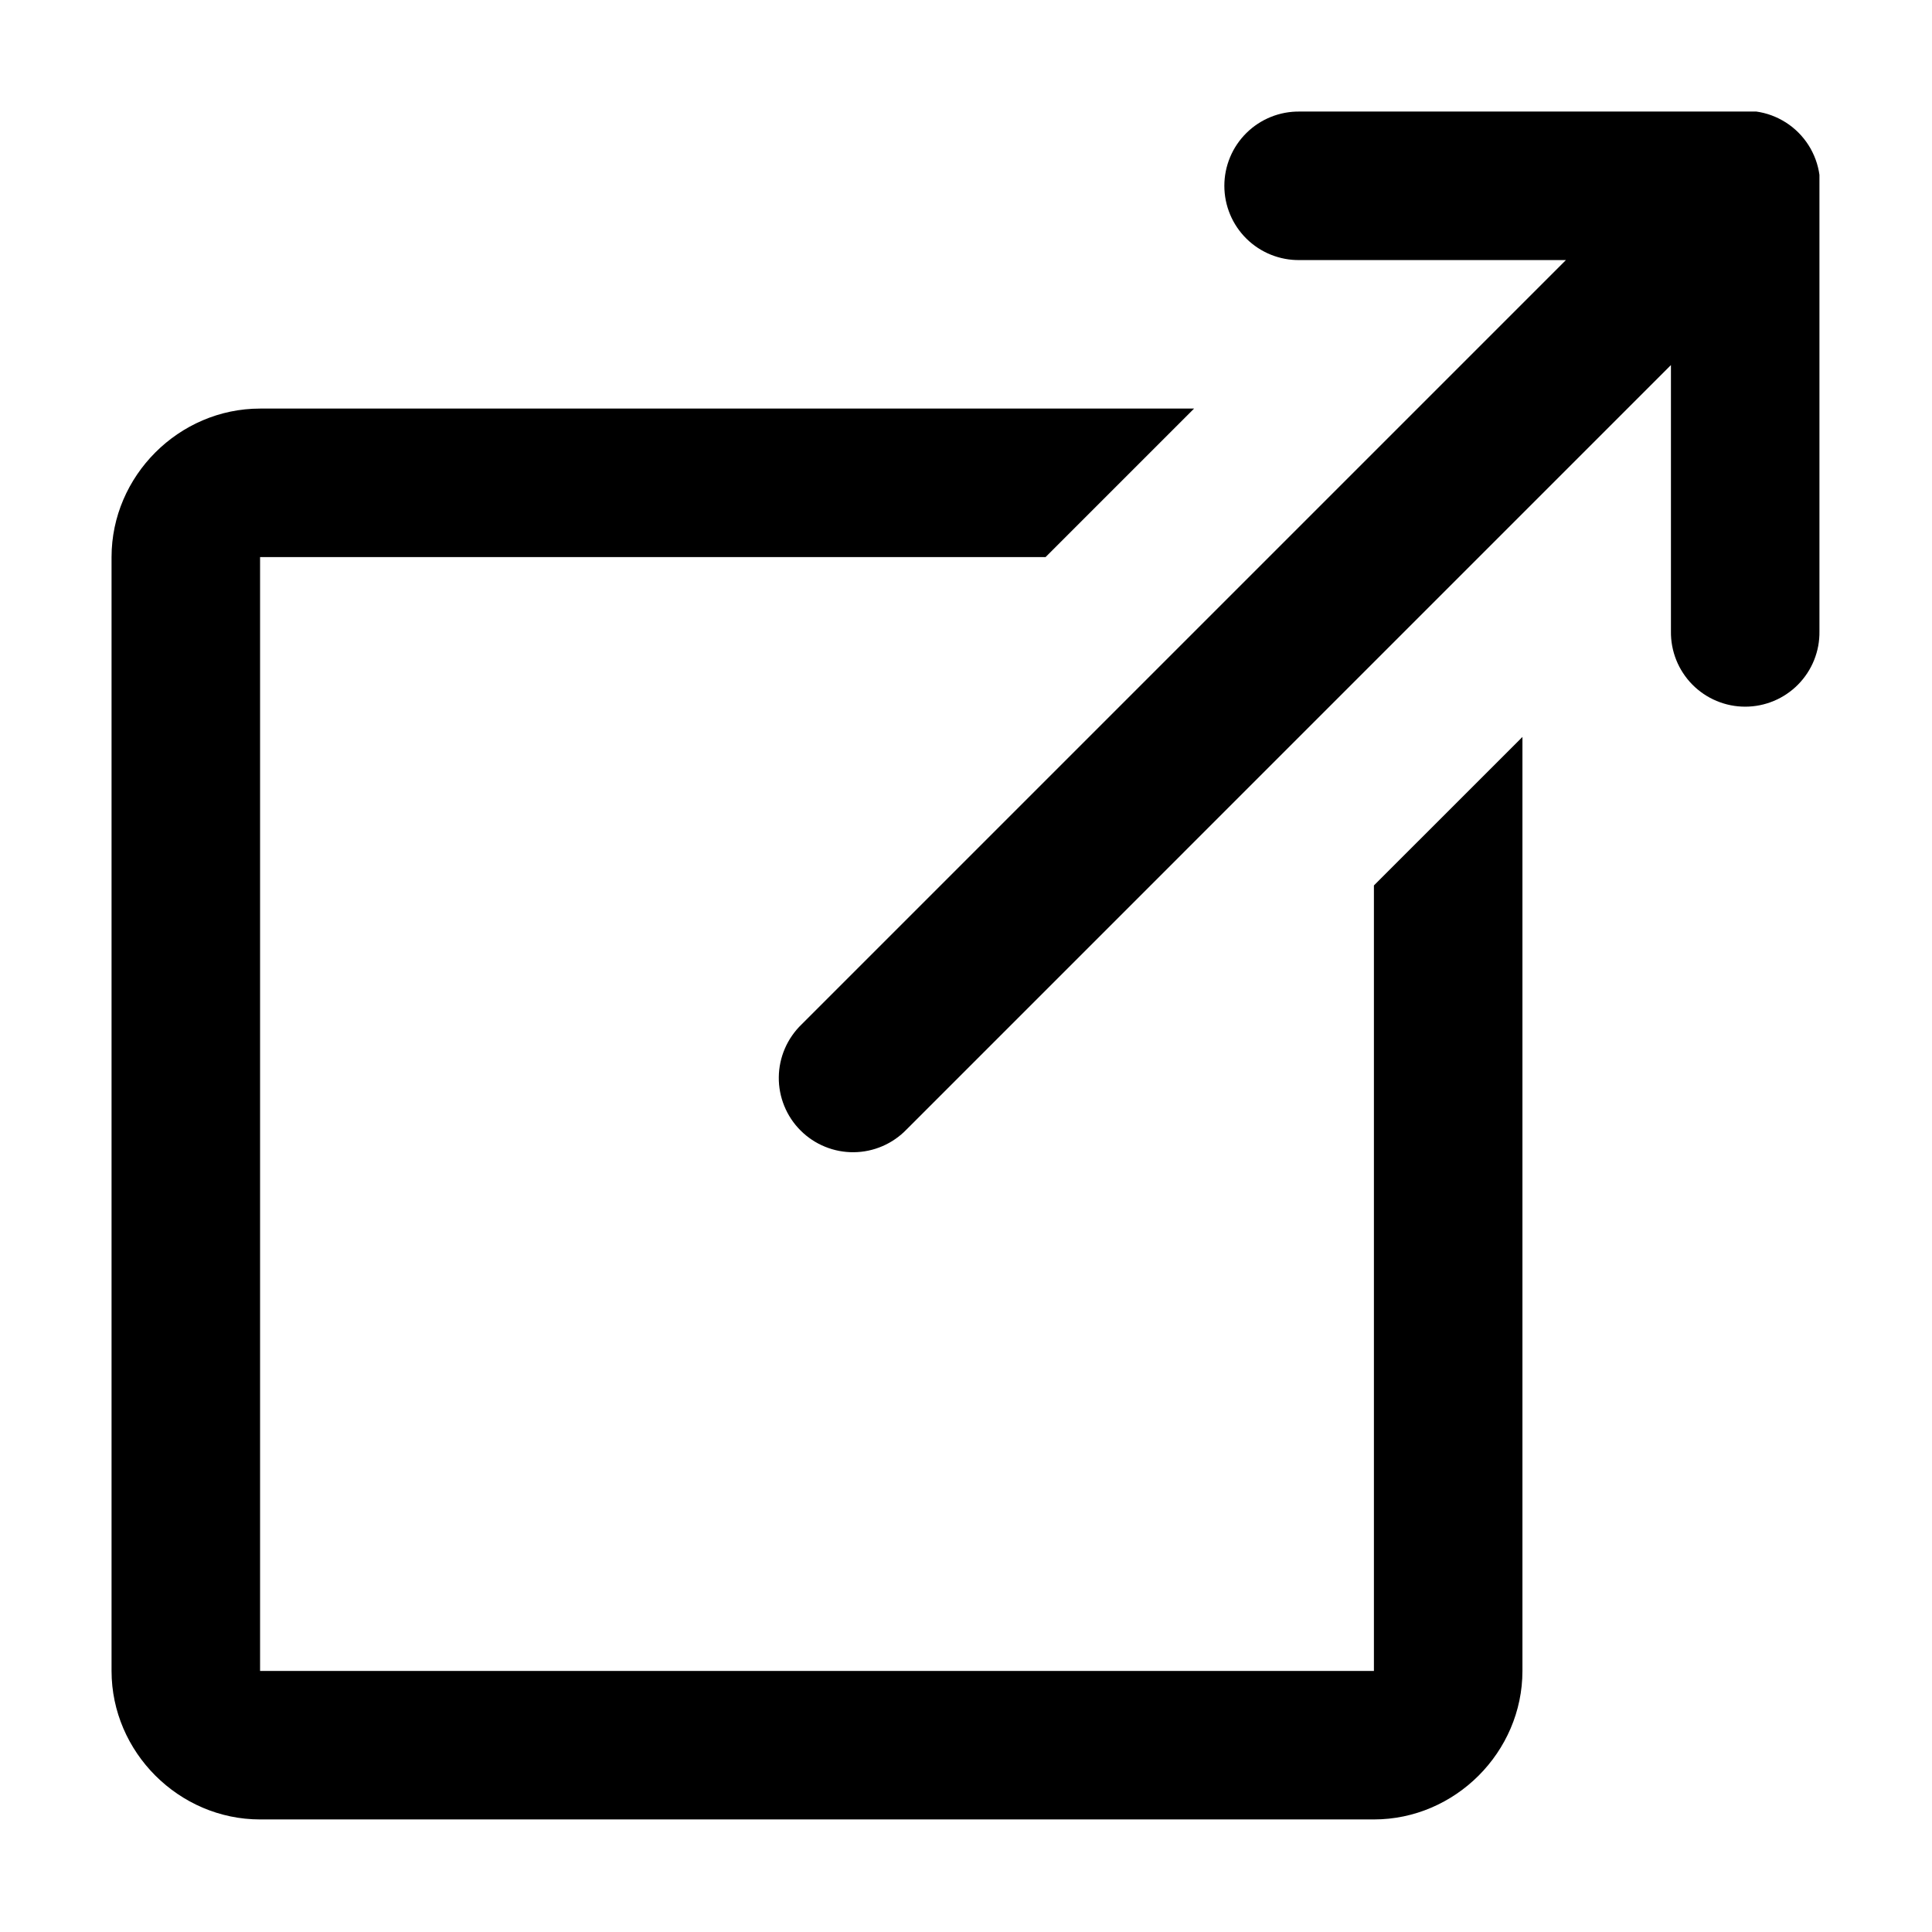 <svg xmlns="http://www.w3.org/2000/svg" xmlns:xlink="http://www.w3.org/1999/xlink" width="500" zoomAndPan="magnify" viewBox="0 0 375 375" height="500" preserveAspectRatio="xMidYMid meet" version="1.0"><defs><clipPath id="9bc852c235"><path d="M 21.652 21.652 L 353.152 21.652 L 353.152 353.152 L 21.652 353.152 Z M 21.652 21.652 " clip-rule="nonzero"/></clipPath></defs><g clip-path="url(#9bc852c235)"><path fill="#000000" d="M 338.461 21.512 C 337.922 21.531 337.387 21.578 336.855 21.652 L 252.262 21.652 C 251.309 21.641 250.359 21.723 249.422 21.895 C 248.484 22.07 247.57 22.336 246.684 22.691 C 245.797 23.047 244.957 23.488 244.156 24.012 C 243.359 24.535 242.617 25.133 241.938 25.805 C 241.258 26.473 240.652 27.203 240.117 27.996 C 239.582 28.785 239.129 29.621 238.762 30.504 C 238.395 31.387 238.113 32.293 237.926 33.23 C 237.738 34.168 237.645 35.113 237.645 36.066 C 237.645 37.023 237.738 37.969 237.926 38.906 C 238.113 39.84 238.395 40.75 238.762 41.629 C 239.129 42.512 239.582 43.348 240.117 44.141 C 240.652 44.93 241.258 45.66 241.938 46.332 C 242.617 47.004 243.359 47.598 244.156 48.121 C 244.957 48.645 245.797 49.086 246.684 49.441 C 247.57 49.797 248.484 50.062 249.422 50.238 C 250.359 50.414 251.309 50.492 252.262 50.48 L 303.945 50.48 L 155.594 198.832 C 154.902 199.496 154.285 200.223 153.738 201.012 C 153.191 201.797 152.727 202.633 152.348 203.512 C 151.965 204.395 151.676 205.301 151.477 206.238 C 151.277 207.176 151.172 208.125 151.164 209.086 C 151.152 210.043 151.238 210.992 151.418 211.934 C 151.598 212.879 151.871 213.793 152.234 214.68 C 152.594 215.566 153.043 216.41 153.57 217.207 C 154.102 218.008 154.707 218.746 155.387 219.422 C 156.062 220.102 156.801 220.707 157.602 221.238 C 158.398 221.766 159.242 222.215 160.129 222.574 C 161.016 222.938 161.93 223.211 162.875 223.391 C 163.816 223.57 164.766 223.656 165.723 223.645 C 166.684 223.637 167.633 223.531 168.57 223.332 C 169.508 223.133 170.414 222.844 171.297 222.461 C 172.176 222.082 173.012 221.617 173.797 221.07 C 174.586 220.523 175.312 219.906 175.977 219.215 L 324.328 70.859 L 324.328 122.547 C 324.316 123.5 324.395 124.449 324.57 125.387 C 324.746 126.324 325.012 127.238 325.367 128.125 C 325.723 129.012 326.16 129.852 326.688 130.652 C 327.211 131.449 327.805 132.191 328.477 132.871 C 329.148 133.551 329.879 134.156 330.668 134.691 C 331.461 135.227 332.297 135.68 333.18 136.047 C 334.059 136.414 334.969 136.695 335.902 136.883 C 336.84 137.07 337.785 137.164 338.742 137.164 C 339.695 137.164 340.641 137.07 341.578 136.883 C 342.516 136.695 343.422 136.414 344.305 136.047 C 345.184 135.68 346.023 135.227 346.812 134.691 C 347.605 134.156 348.336 133.551 349.004 132.871 C 349.676 132.191 350.273 131.449 350.797 130.652 C 351.32 129.852 351.762 129.012 352.117 128.125 C 352.473 127.238 352.738 126.324 352.914 125.387 C 353.086 124.449 353.168 123.5 353.152 122.547 L 353.152 37.898 C 353.227 37.379 353.27 36.859 353.285 36.34 C 353.301 35.816 353.285 35.297 353.246 34.773 C 353.203 34.254 353.133 33.738 353.035 33.223 C 352.938 32.711 352.812 32.207 352.66 31.707 C 352.508 31.207 352.328 30.719 352.121 30.238 C 351.914 29.758 351.684 29.289 351.43 28.836 C 351.172 28.379 350.891 27.941 350.586 27.516 C 350.281 27.094 349.953 26.688 349.605 26.297 C 349.258 25.91 348.891 25.539 348.5 25.191 C 348.113 24.844 347.707 24.516 347.281 24.211 C 346.855 23.906 346.418 23.625 345.961 23.371 C 345.508 23.113 345.039 22.883 344.562 22.676 C 344.082 22.469 343.59 22.289 343.094 22.137 C 342.594 21.984 342.086 21.859 341.574 21.762 C 341.062 21.664 340.543 21.594 340.023 21.555 C 339.504 21.512 338.98 21.5 338.461 21.512 Z M 50.48 79.305 C 34.727 79.305 21.652 92.379 21.652 108.133 L 21.652 324.328 C 21.652 340.082 34.727 353.152 50.48 353.152 L 266.676 353.152 C 282.43 353.152 295.504 340.082 295.504 324.328 L 295.504 143.039 L 266.676 171.863 L 266.676 324.328 L 50.48 324.328 L 50.48 108.133 L 202.941 108.133 L 231.77 79.305 Z M 50.48 79.305 " fill-opacity="1" fill-rule="nonzero"/></g></svg>